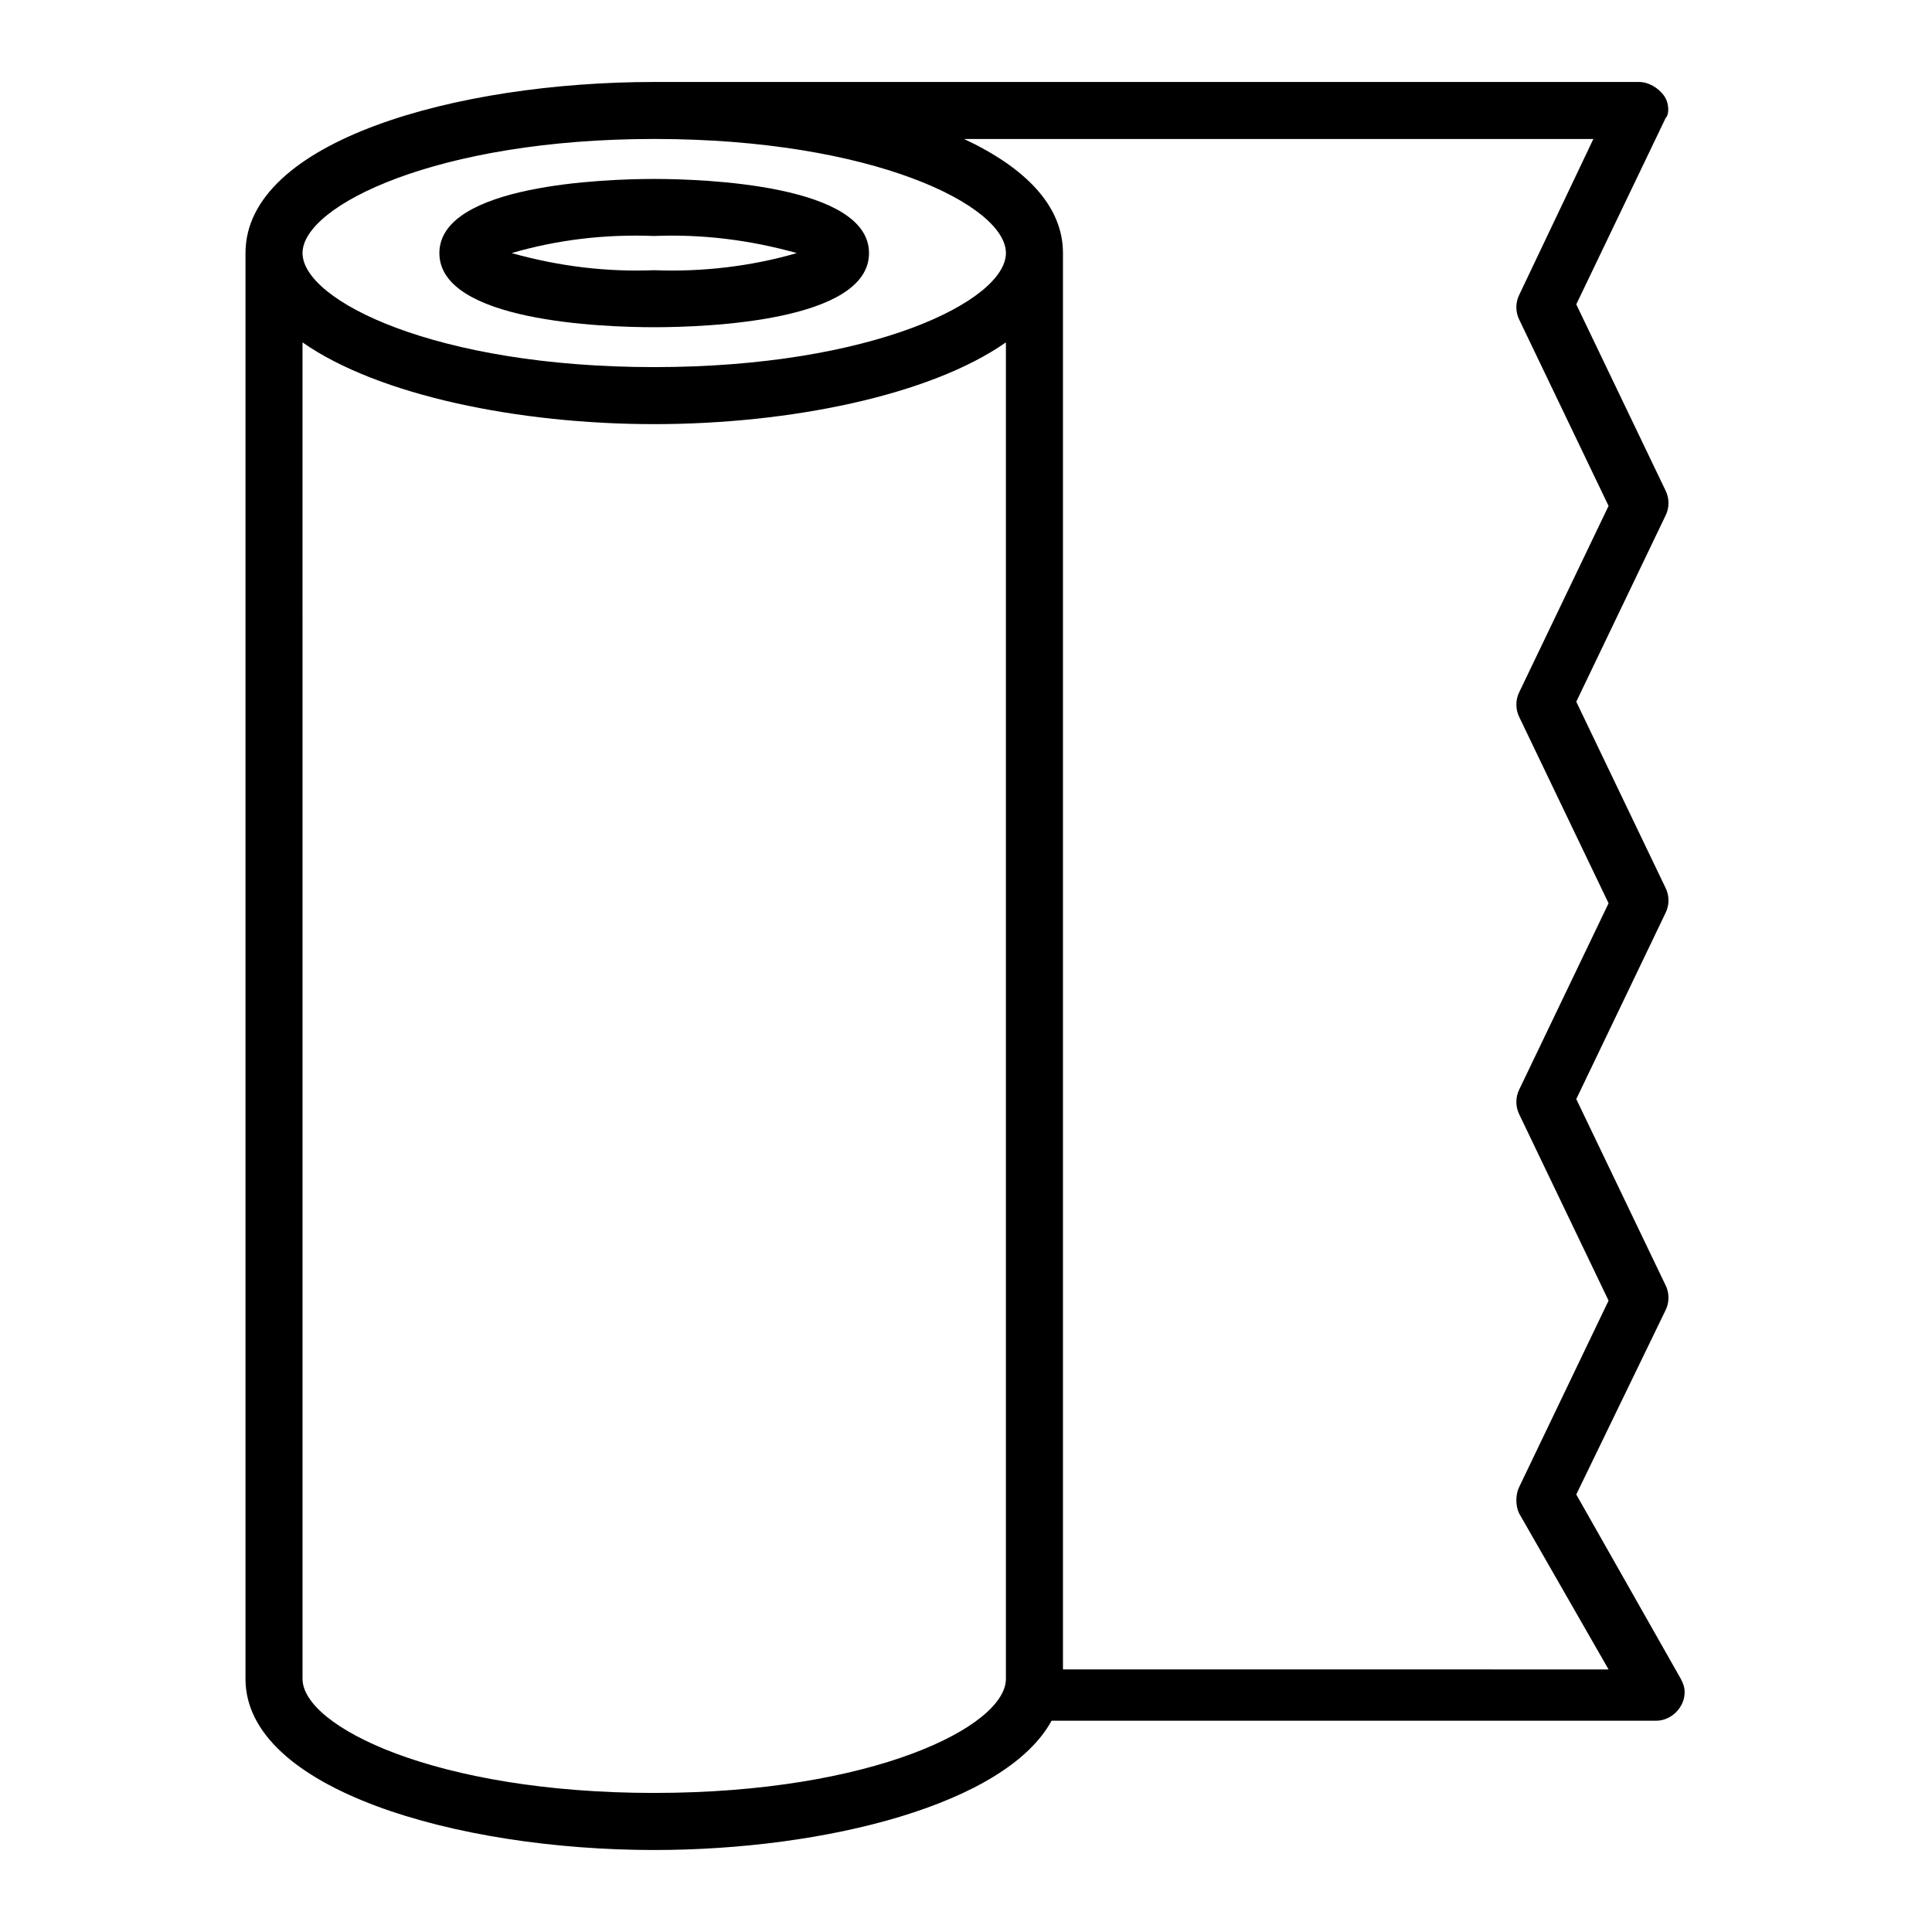 <?xml version="1.0" encoding="UTF-8"?>
<!-- Uploaded to: ICON Repo, www.svgrepo.com, Generator: ICON Repo Mixer Tools -->
<svg fill="#000000" width="800px" height="800px" version="1.1" viewBox="144 144 512 512" xmlns="http://www.w3.org/2000/svg">
 <g>
  <path d="m584.9 169.25c-1.512-2.016-4.031-3.527-6.551-3.527h-260.97c-52.395 0-108.32 15.617-108.32 45.344v377.86c0 29.223 55.922 45.344 108.32 45.344 45.344 0 93.203-12.09 105.3-34.258h160.21c4.031 0 7.559-3.527 7.559-7.559 0-1.512-0.504-2.519-1.008-3.527l-27.711-48.871 23.68-48.871c1.008-2.016 1.008-4.535 0-6.551l-23.68-49.367 23.68-49.375c1.008-2.016 1.008-4.535 0-6.551l-23.68-49.375 23.68-49.375c1.008-2.016 1.008-4.535 0-6.551l-23.68-49.375 23.68-49.375c1.004-0.996 1.004-4.019-0.504-6.035zm-38.293 52.898c-1.008 2.016-1.008 4.535 0 6.551l23.68 49.375-23.68 49.375c-1.008 2.016-1.008 4.535 0 6.551l23.68 49.375-23.68 49.375c-1.008 2.016-1.008 4.535 0 6.551l23.68 49.375-23.68 49.375c-1.008 2.016-1.008 5.039 0 7.055l23.68 41.312-144.59-0.016v-375.34c0-12.594-10.078-22.672-26.199-30.23h166.76zm-229.23 397c-57.938 0-93.203-17.633-93.203-30.23l-0.004-354.18c20.152 14.105 57.434 21.664 93.203 21.664 35.77 0 73.051-7.559 93.203-21.664v354.18c0.004 12.594-35.262 30.227-93.199 30.227zm0-438.32c57.938 0 93.203 17.633 93.203 30.23 0 12.594-35.266 30.23-93.203 30.23s-93.203-17.633-93.203-30.23c-0.004-12.594 35.77-30.23 93.203-30.23z"/>
  <path d="m260.44 211.07c0 18.137 43.328 19.648 56.93 19.648 13.602 0 56.93-1.512 56.93-19.648 0-18.137-43.832-19.648-56.93-19.648s-56.93 1.512-56.93 19.648zm56.934 4.535c-12.594 0.504-25.191-1.008-37.785-4.535 12.09-3.527 24.688-5.039 37.785-4.535 12.594-0.504 25.191 1.008 37.785 4.535-12.094 3.527-25.191 5.039-37.785 4.535z"/>
 </g>
</svg>
